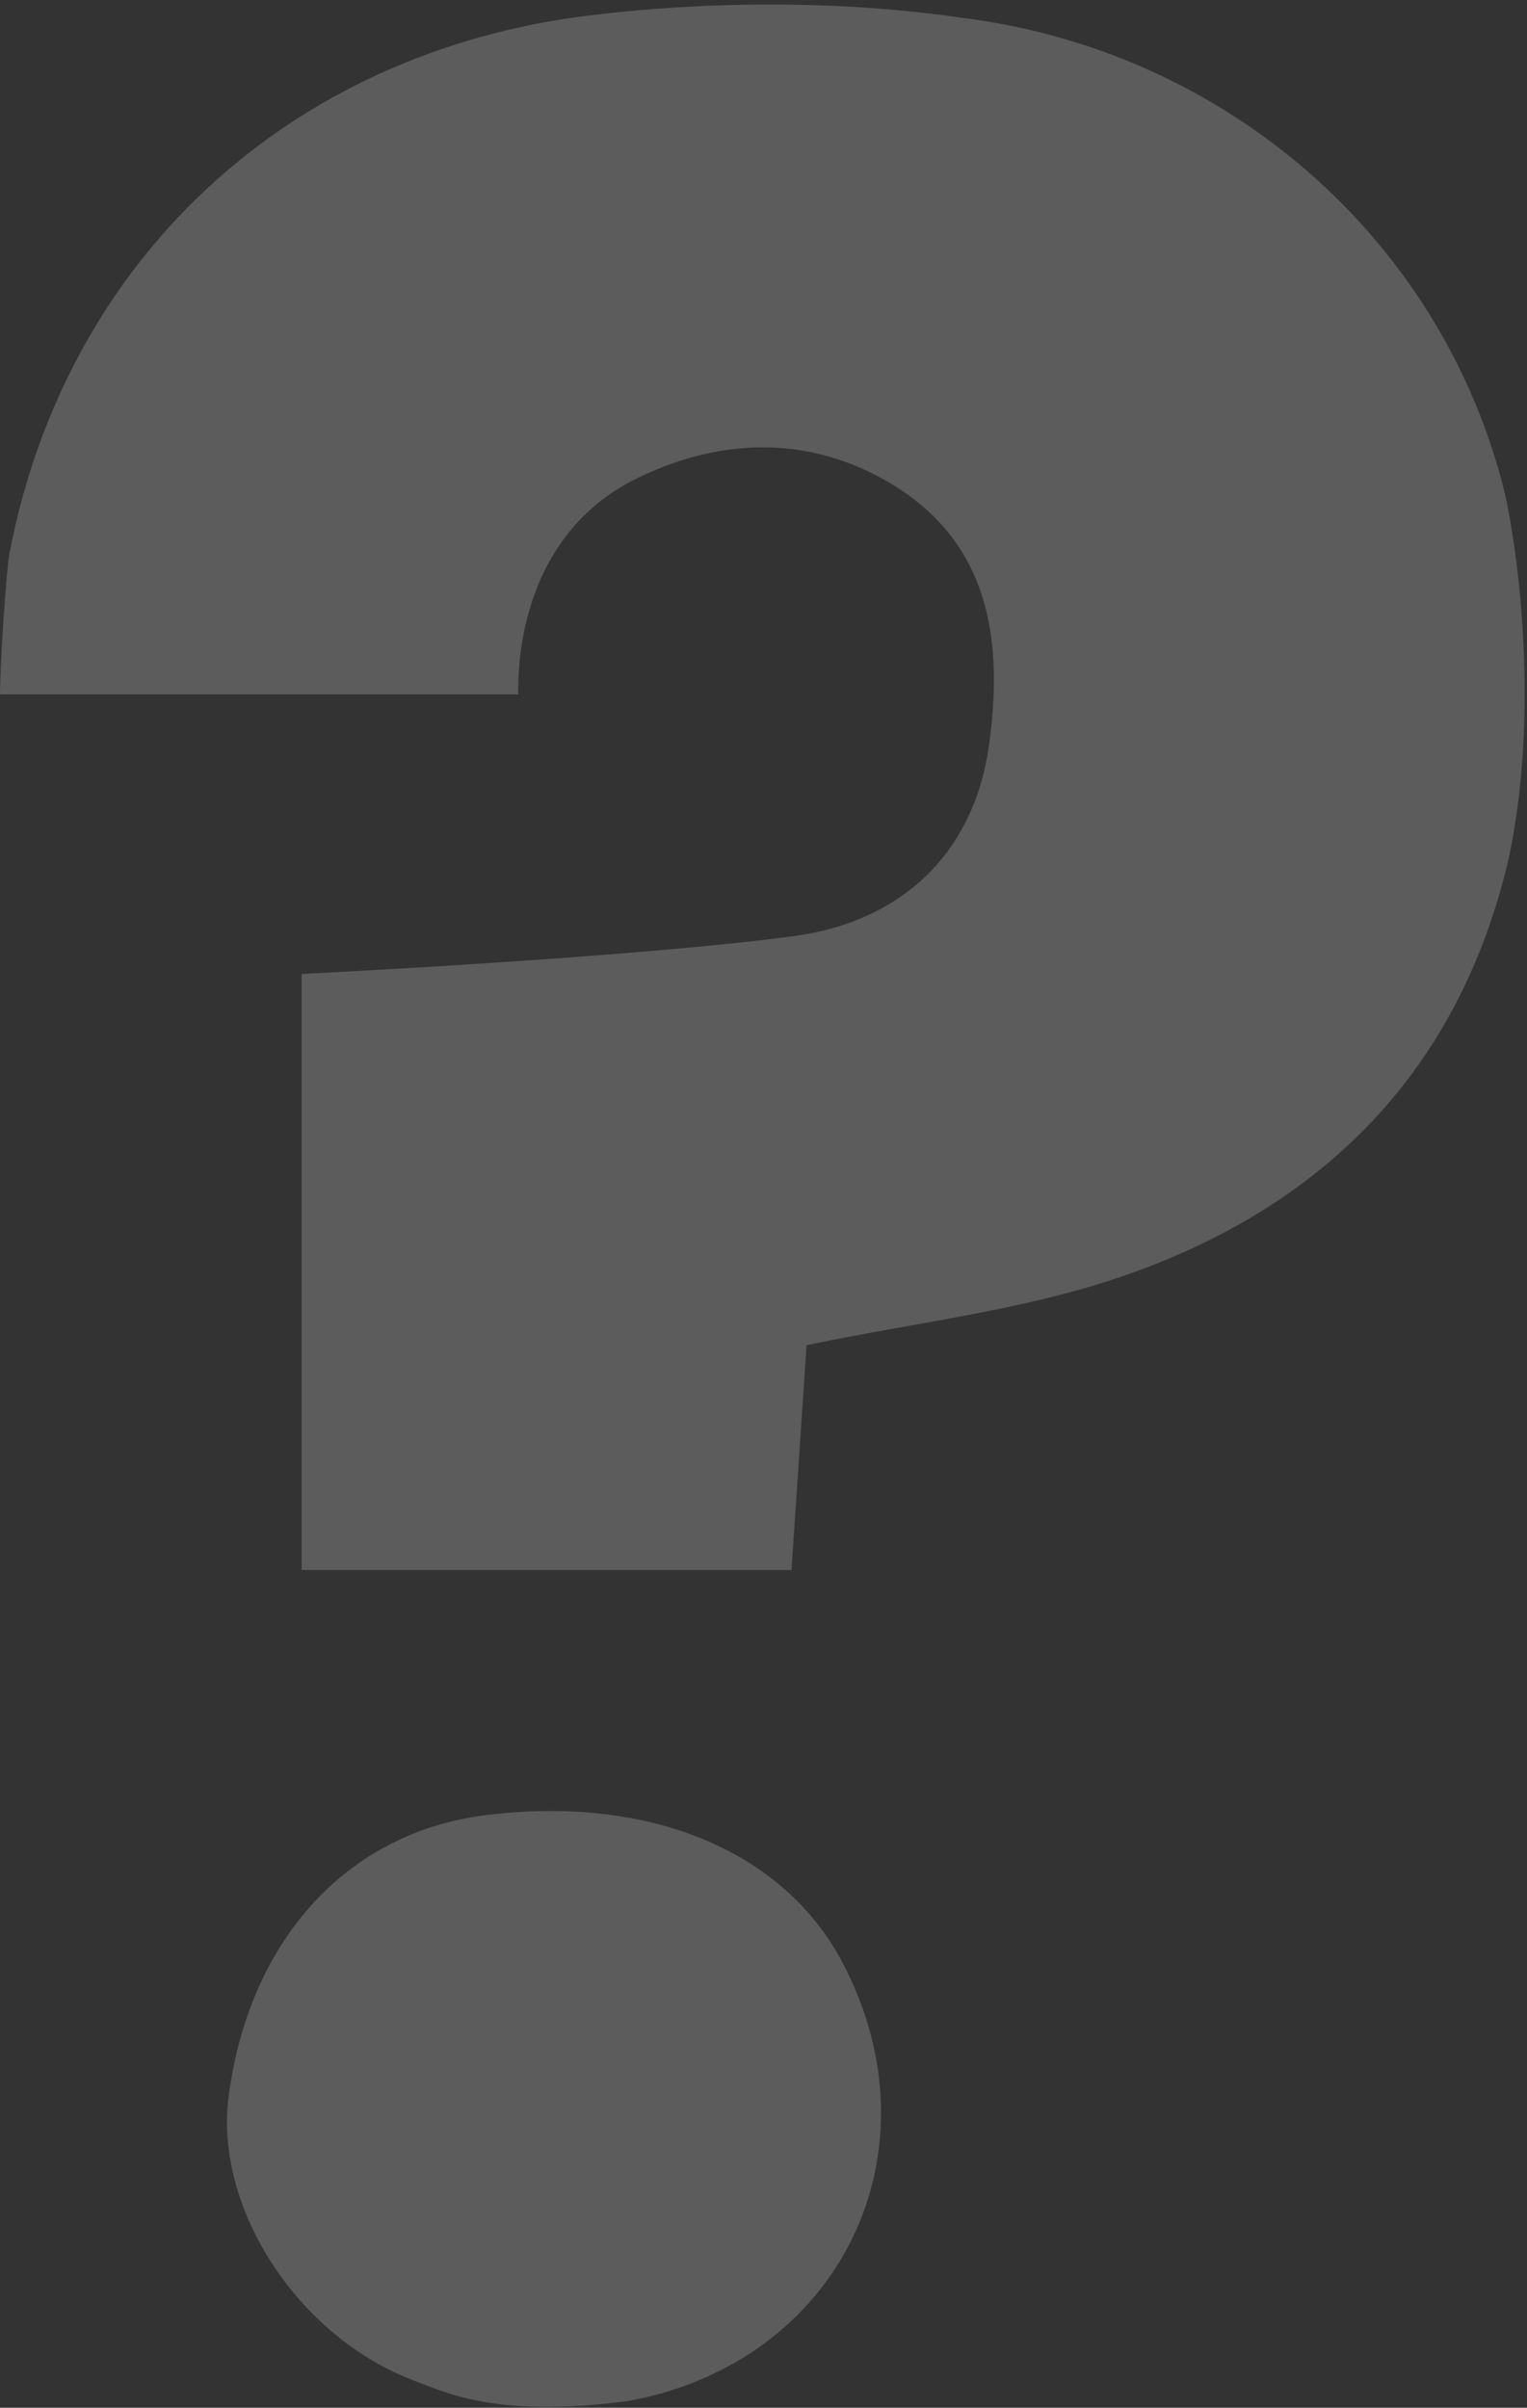 <?xml version="1.0" encoding="utf-8"?>
<!-- Generator: Adobe Illustrator 25.3.1, SVG Export Plug-In . SVG Version: 6.00 Build 0)  -->
<svg version="1.1" id="Layer_1" xmlns="http://www.w3.org/2000/svg" xmlns:xlink="http://www.w3.org/1999/xlink" x="0px" y="0px"
	 viewBox="0 0 688 1085" style="enable-background:new 0 0 688 1085;" xml:space="preserve">
<rect x="0" y="0" width="688" height="1085" fill="#333333" stroke="none"/>
<style type="text/css">
	.st0{opacity:0.2;}
	.st1{fill:#FFFFFF;}
</style>
<g class="st0">
	<path class="st1" d="M679.8,386.7c-22.3,96-83.9,157.6-174.6,188.6c-44.6,15.3-92.7,20.6-141.8,30.9c-2,29.7-4.4,65.3-6.8,101.3
		c-72.4,0-144.6,0-220.7,0c0-89.4,0-178.5,0-268.6c-0.8,0,150.4-7.3,222.6-17.2c45.9-6.3,79.9-35.5,87-85.3
		c6.6-46.3,1.1-90.8-43-117.8c-37.8-23.2-79.4-21.6-118.2-1.7c-54.4,28.8-50.6,93.3-50.8,96c-78.1,0-155.8,0-233.5,0
		c0-13.3,2.8-55.5,4.2-63.2C29.5,117,129.8,23.7,265.2,7c17.3-2.1,88.1-10.6,168.1,1c118.6,14.8,215.6,99,244.3,212.6
		C682.1,238.8,694.9,315.4,679.8,386.7z"/>
	<path class="st1" d="M187.1,1073c-52.8-19.7-90.6-77.9-84.1-128.2c9.2-70.5,53.2-118.9,115.5-126.8c73.6-9.3,134.5,15.8,161.1,66.4
		c45.1,85.7-1.4,180.5-96.9,197.6C224.1,1089.8,201,1078.2,187.1,1073z"/>
</g>
</svg>
